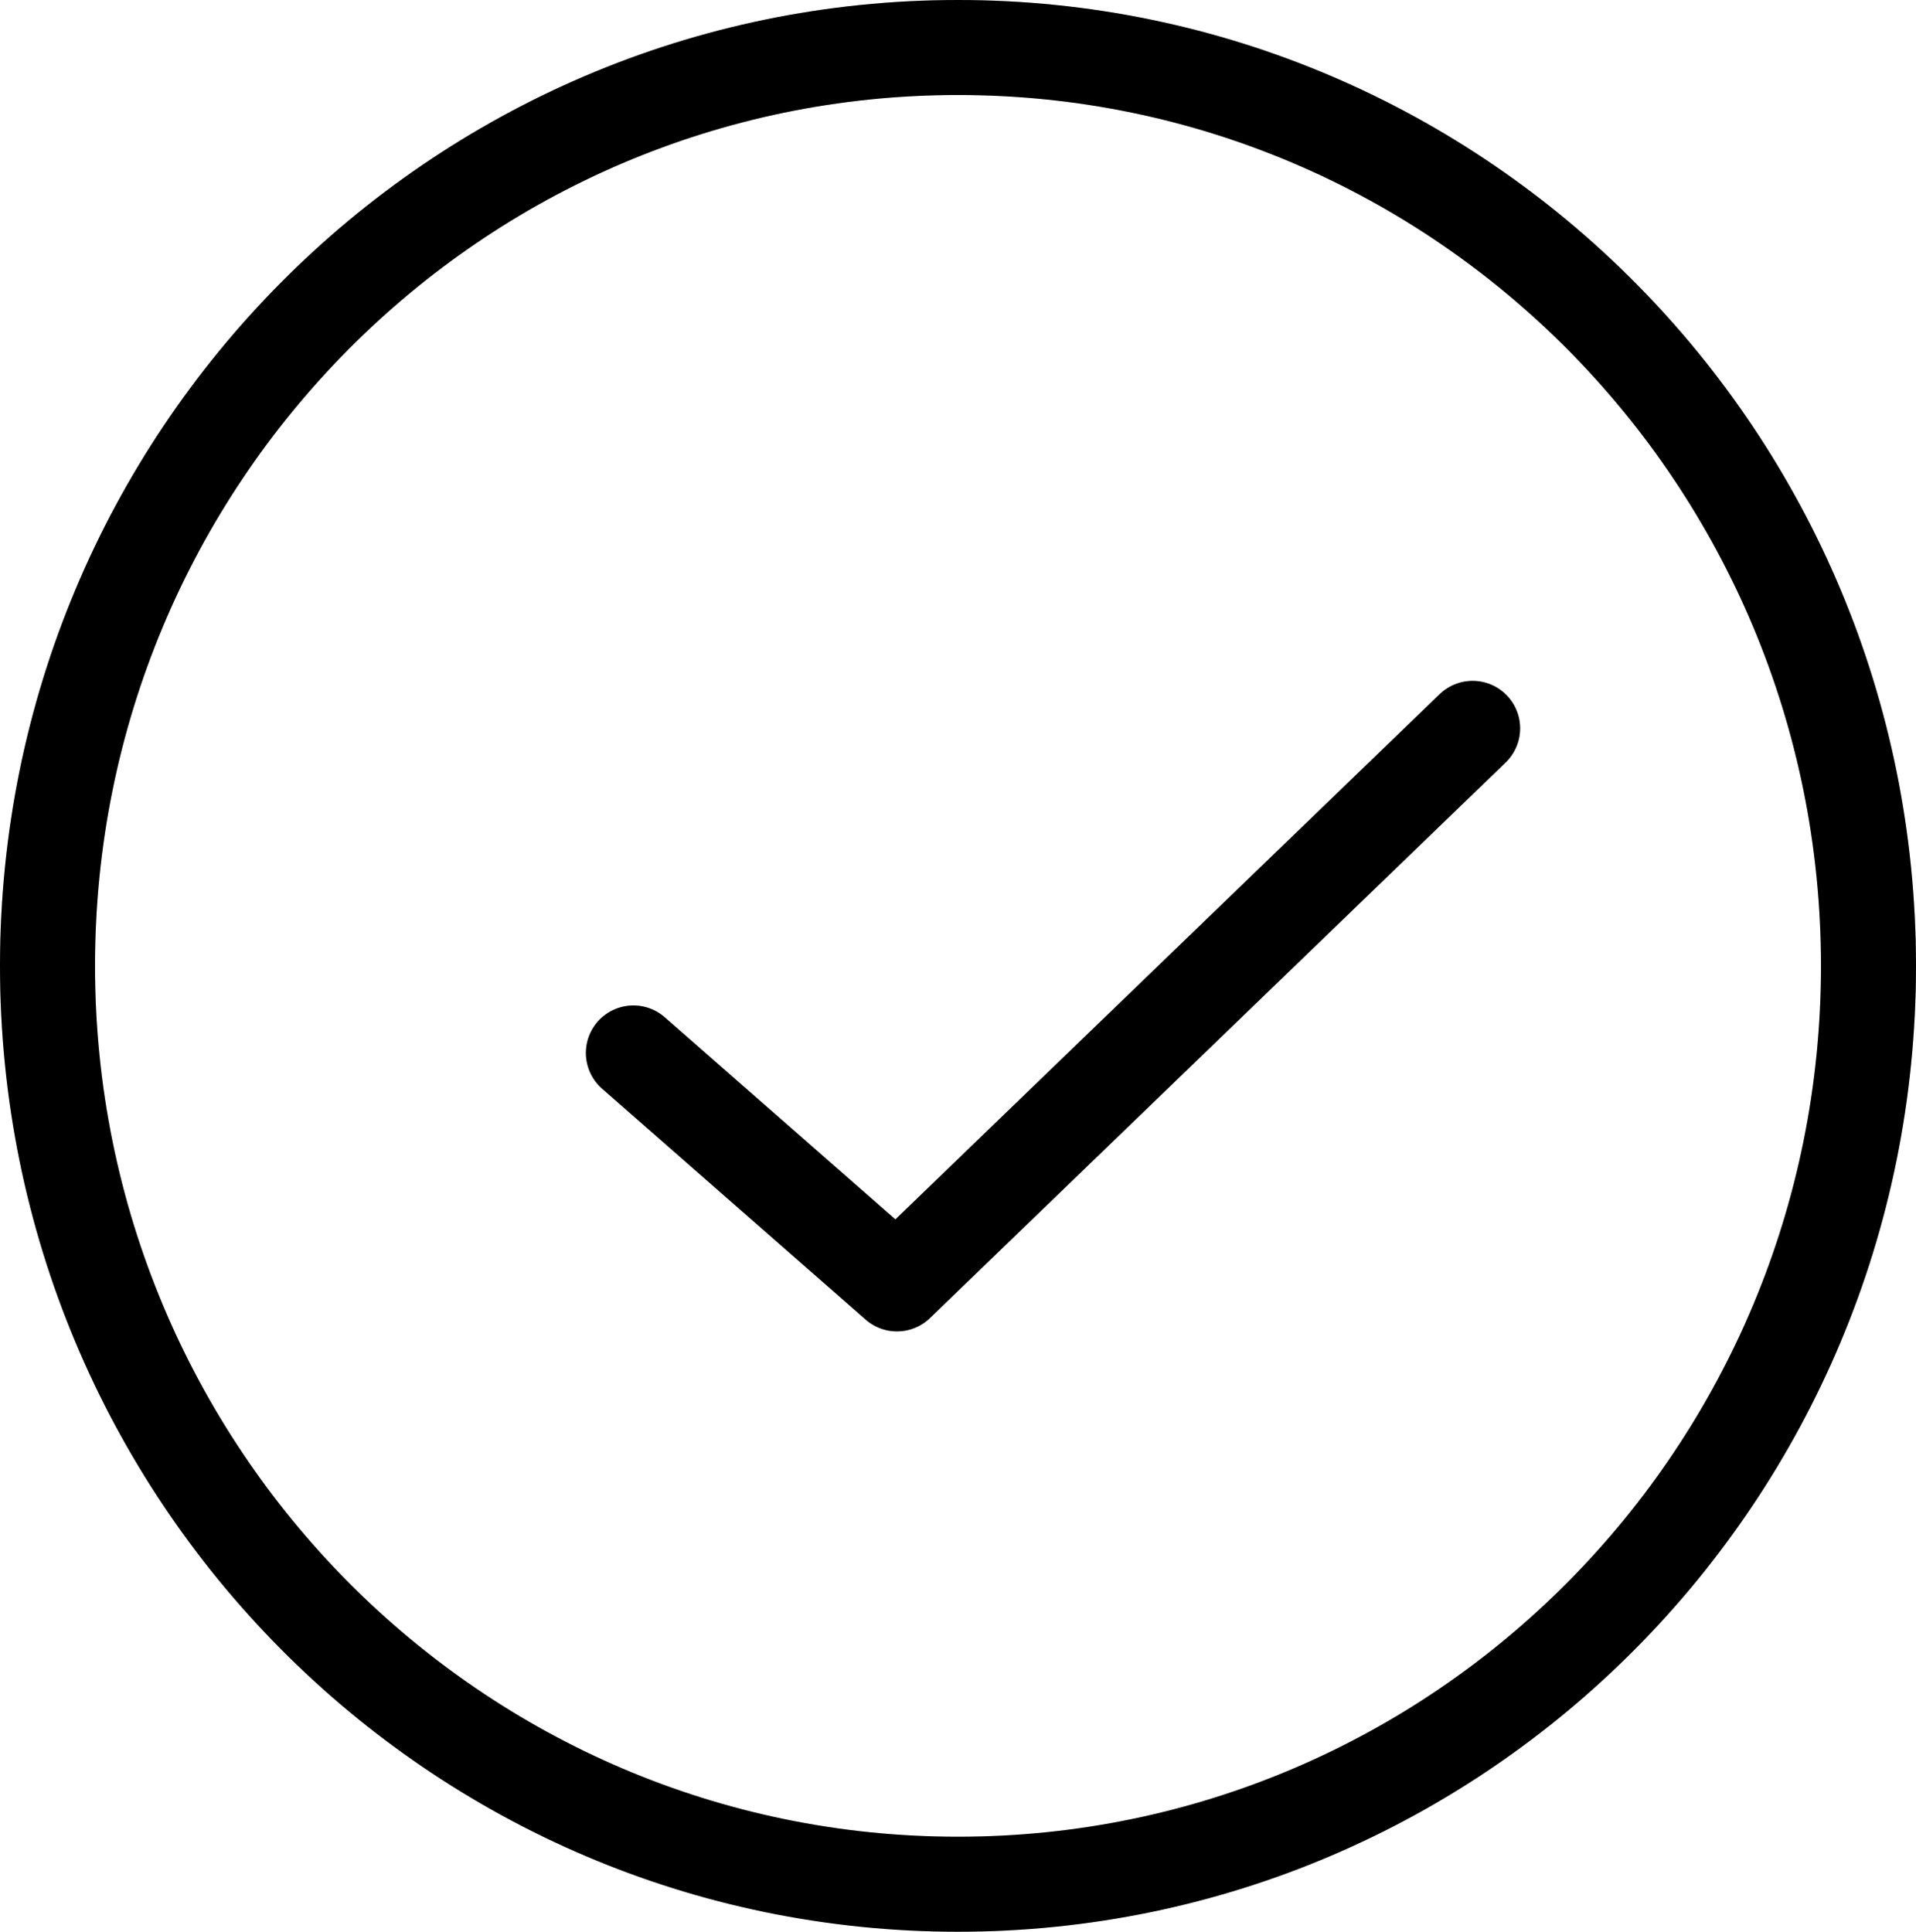 <svg width="121" height="122" fill="none" xmlns="http://www.w3.org/2000/svg"><path d="M60.5 119c31.756 0 57.5-25.968 57.5-58S92.256 3 60.5 3 3 28.968 3 61s25.744 58 57.5 58Z" stroke="#000" stroke-width="6" stroke-linecap="round" stroke-linejoin="round"/><path d="M60.5 119c31.756 0 57.5-25.968 57.5-58S92.256 3 60.5 3 3 28.968 3 61s25.744 58 57.5 58Z" stroke="#000" stroke-opacity=".2" stroke-width="6" stroke-linecap="round" stroke-linejoin="round"/><path d="m40 66.5 16.645 14.585L93 46" stroke="#000" stroke-width="6" stroke-linecap="round" stroke-linejoin="round"/><path d="m40 66.5 16.645 14.585L93 46" stroke="#000" stroke-opacity=".2" stroke-width="6" stroke-linecap="round" stroke-linejoin="round"/></svg>